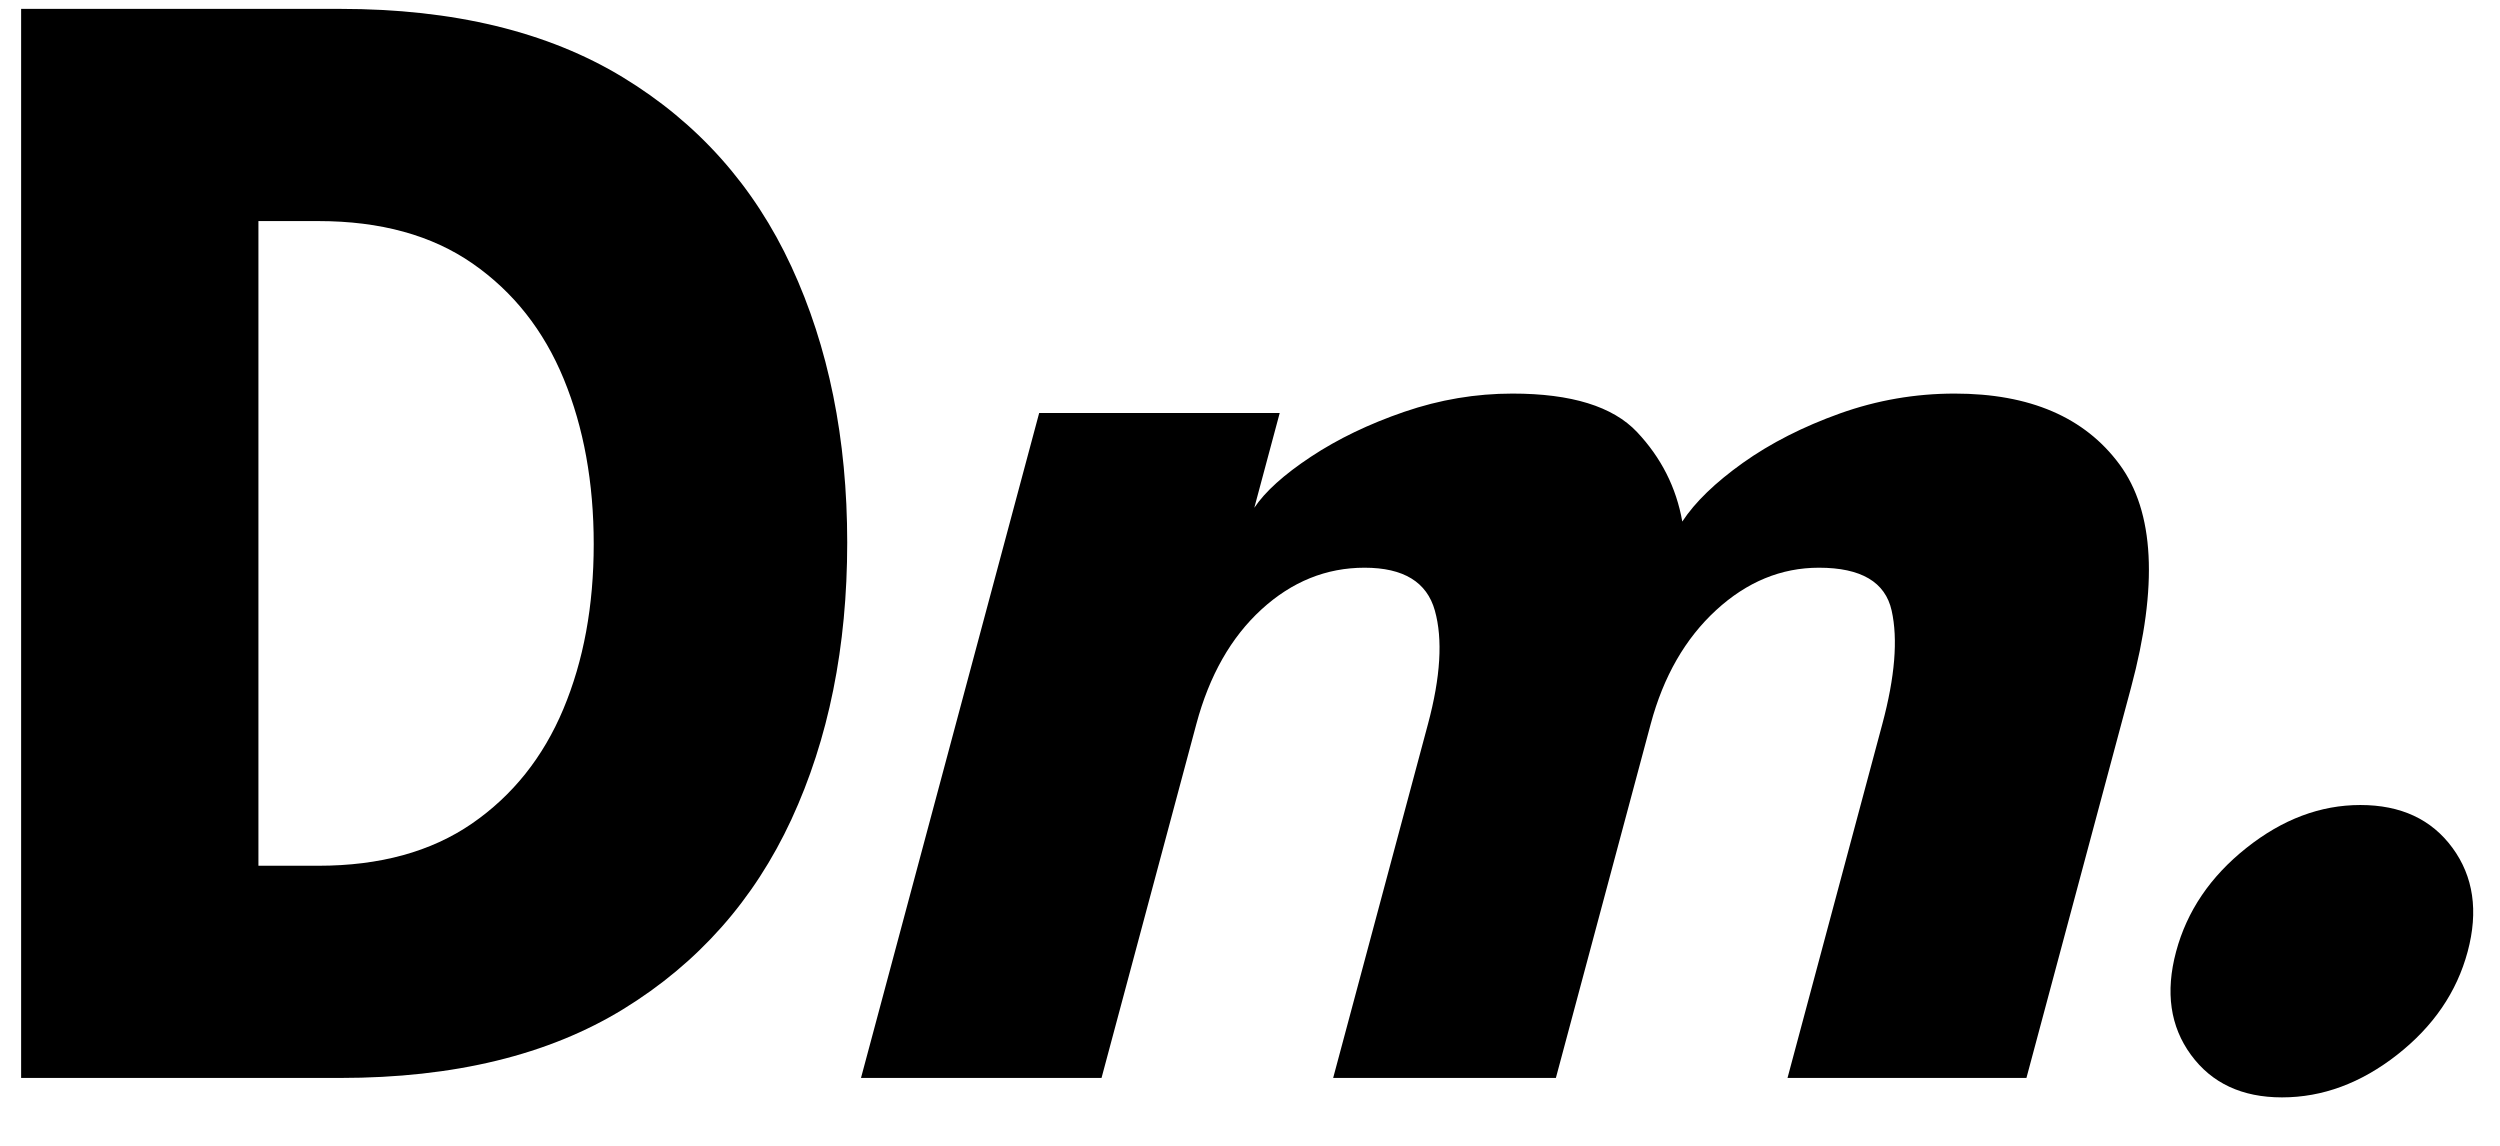 <?xml version="1.0" encoding="UTF-8" standalone="no"?> <svg xmlns="http://www.w3.org/2000/svg" xmlns:xlink="http://www.w3.org/1999/xlink" xmlns:serif="http://www.serif.com/" width="100%" height="100%" viewBox="0 0 24 11" version="1.1" xml:space="preserve" style="fill-rule:evenodd;clip-rule:evenodd;stroke-linejoin:round;stroke-miterlimit:2;"> <g transform="matrix(1,0,0,1,-12719,733.466)"> <g transform="matrix(0.311,0,0,0.311,12513.1,-851.037)"> <path d="M662.71,378.316L672.56,378.316C676.06,378.316 678.968,379.02 681.285,380.428C683.602,381.837 685.335,383.782 686.485,386.266C687.635,388.749 688.21,391.591 688.21,394.791C688.21,398.007 687.635,400.857 686.485,403.341C685.335,405.824 683.606,407.774 681.298,409.191C678.989,410.607 676.077,411.316 672.56,411.316L662.71,411.316L662.71,378.316ZM670.035,384.866L670.035,404.766L671.885,404.766C673.785,404.766 675.364,404.332 676.623,403.466C677.881,402.599 678.823,401.42 679.448,399.928C680.073,398.437 680.385,396.741 680.385,394.841C680.385,392.941 680.077,391.241 679.46,389.741C678.843,388.241 677.906,387.053 676.648,386.178C675.389,385.303 673.802,384.866 671.885,384.866L670.035,384.866Z" style="fill-rule:nonzero;"></path> <path d="M722.396,390.191C724.712,390.191 726.409,390.92 727.484,392.378C728.56,393.837 728.679,396.132 727.839,399.266L724.61,411.316L717.235,411.316L720.162,400.391C720.551,398.941 720.647,397.774 720.45,396.891C720.254,396.007 719.505,395.566 718.205,395.566C717.039,395.566 715.98,396.003 715.029,396.878C714.078,397.753 713.405,398.924 713.012,400.391L710.085,411.316L703.21,411.316L706.137,400.391C706.526,398.941 706.597,397.774 706.35,396.891C706.104,396.007 705.38,395.566 704.18,395.566C702.997,395.566 701.936,395.995 700.998,396.853C700.06,397.712 699.389,398.891 698.987,400.391L696.06,411.316L688.635,411.316L694.135,390.791L701.56,390.791L700.776,393.716C701.11,393.216 701.692,392.691 702.523,392.141C703.354,391.591 704.315,391.128 705.407,390.753C706.5,390.378 707.612,390.191 708.746,390.191C710.562,390.191 711.844,390.587 712.59,391.378C713.336,392.17 713.802,393.091 713.987,394.141C714.381,393.541 715.006,392.937 715.86,392.328C716.715,391.72 717.714,391.212 718.856,390.803C719.999,390.395 721.179,390.191 722.396,390.191Z" style="fill-rule:nonzero;"></path> <path d="M732.499,411.916C731.266,411.916 730.329,411.478 729.689,410.603C729.048,409.728 728.895,408.666 729.23,407.416C729.565,406.166 730.288,405.099 731.4,404.216C732.512,403.332 733.684,402.891 734.918,402.891C736.168,402.891 737.116,403.332 737.763,404.216C738.409,405.099 738.565,406.166 738.23,407.416C737.895,408.666 737.169,409.728 736.051,410.603C734.933,411.478 733.749,411.916 732.499,411.916Z" style="fill-rule:nonzero;"></path> </g> </g> </svg> 